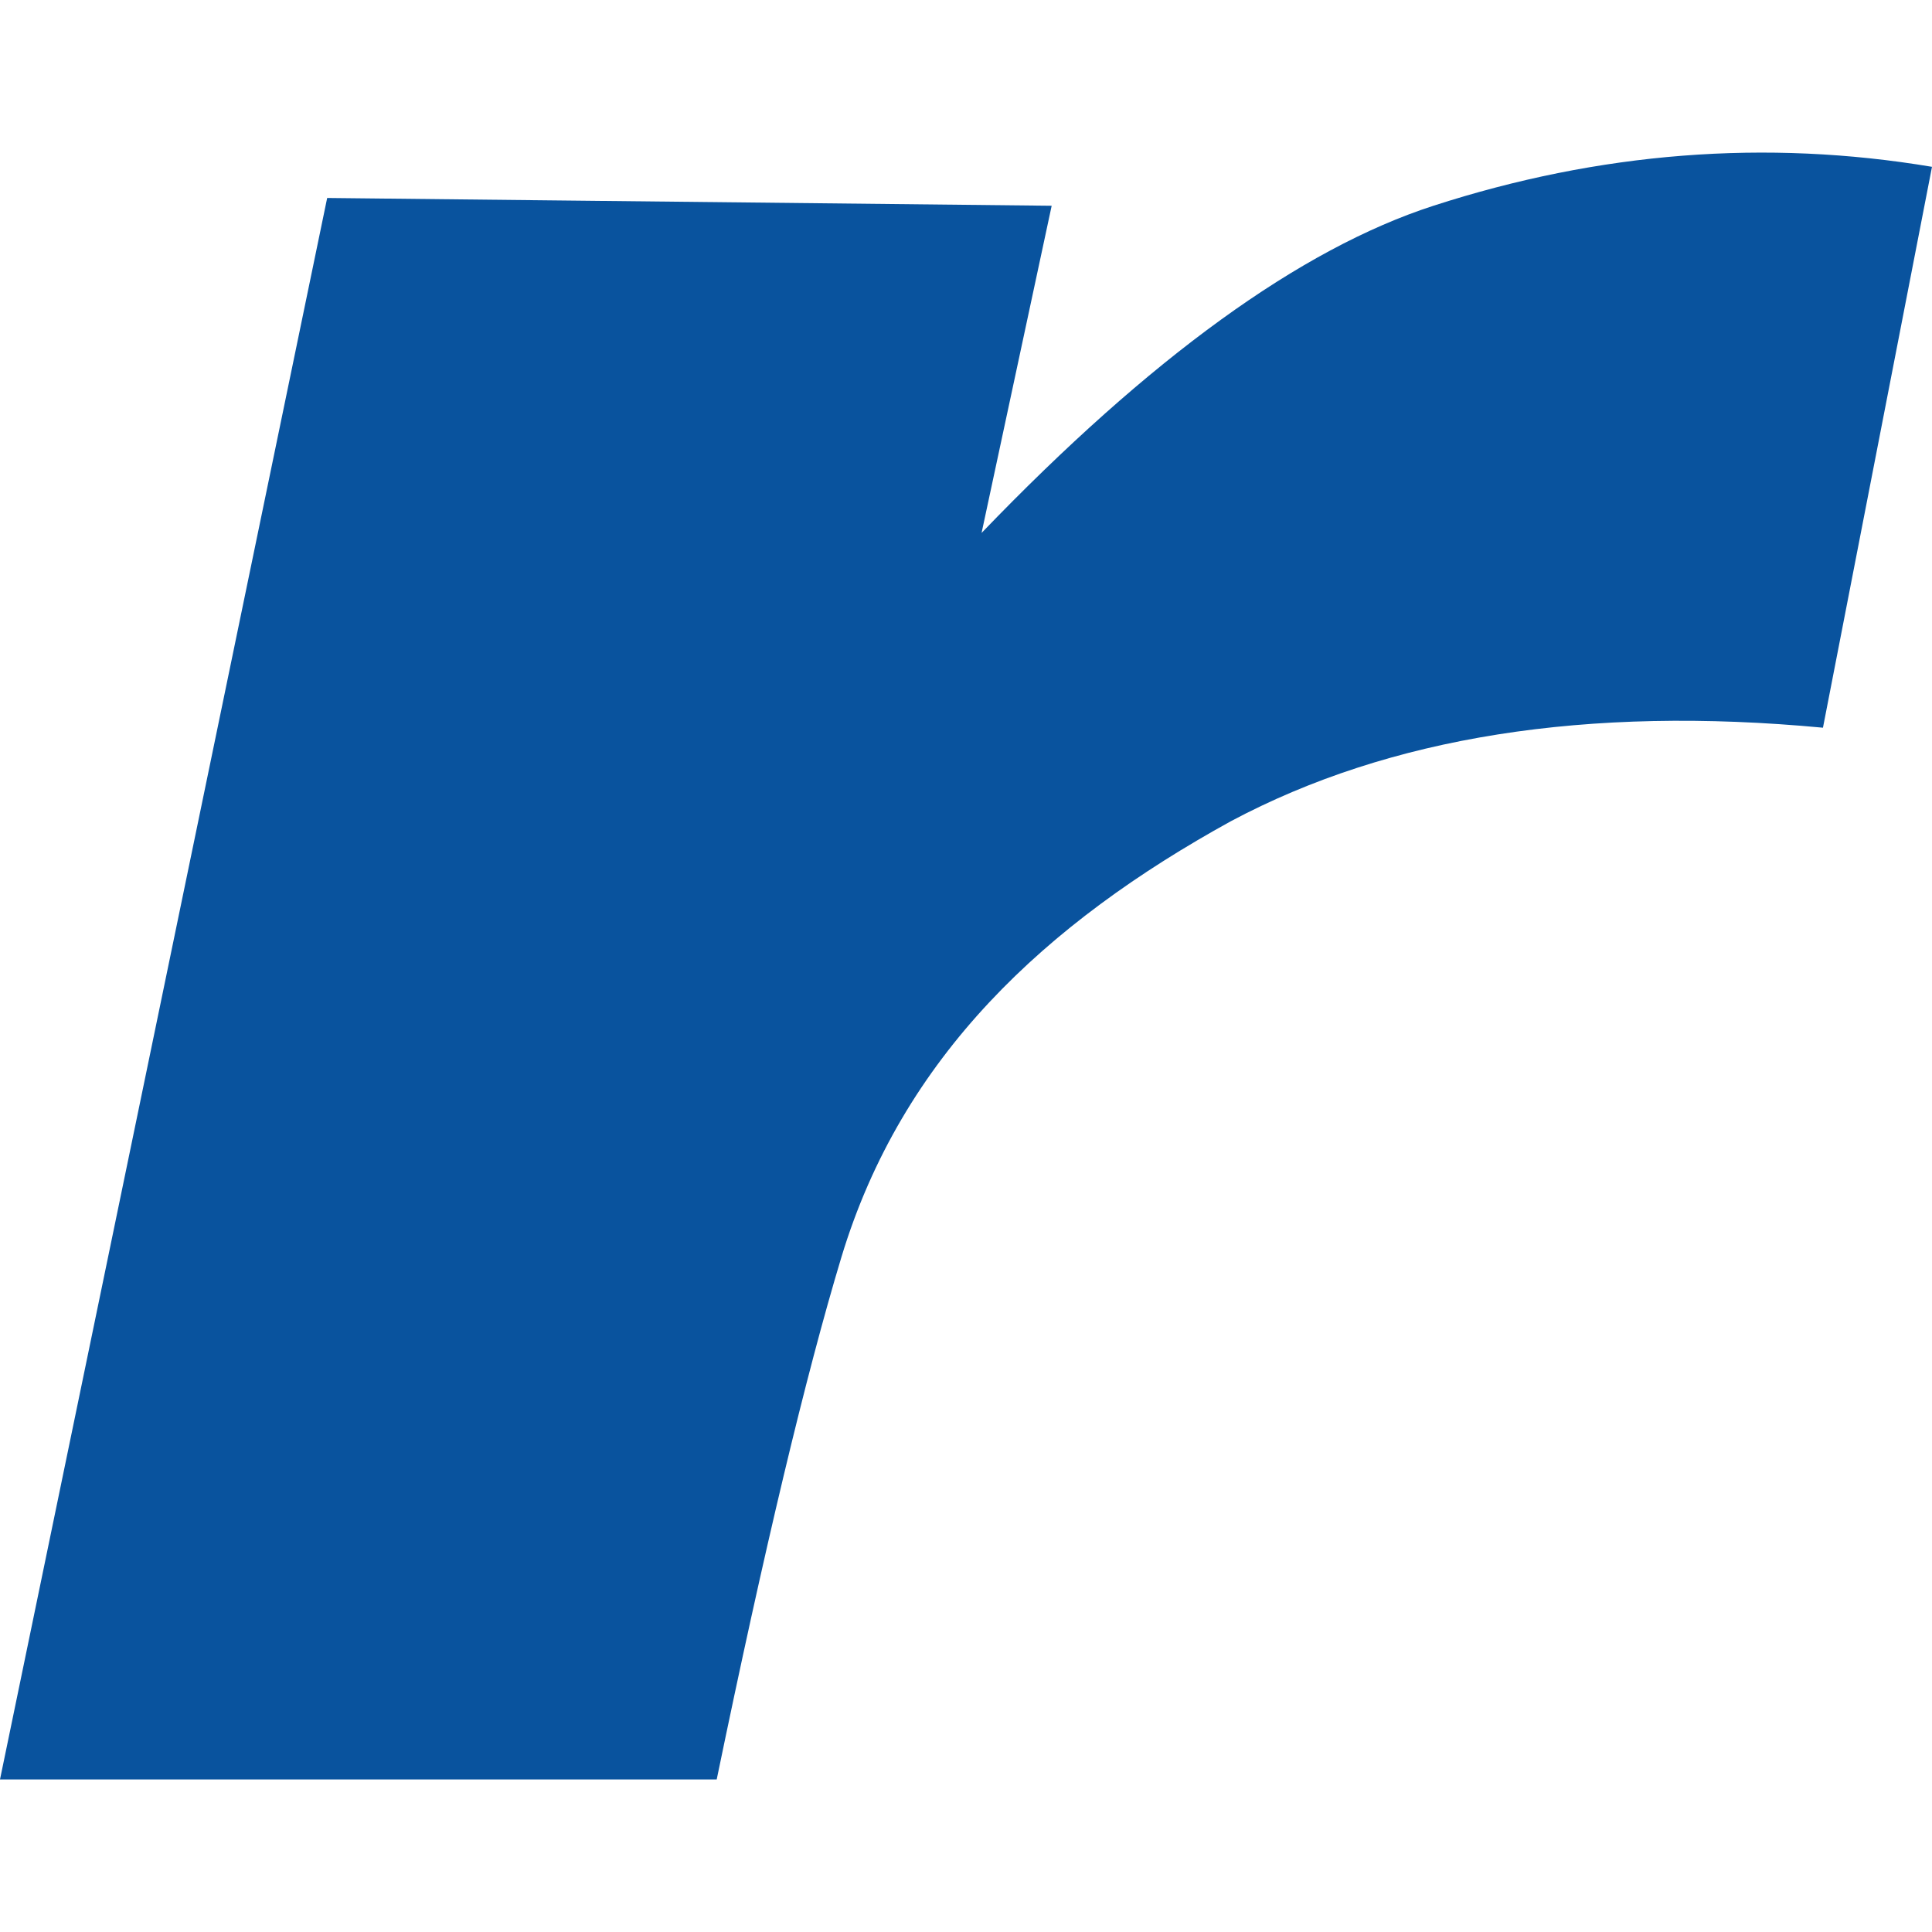 <?xml version="1.0" encoding="UTF-8" standalone="no"?><!-- Generator: Gravit.io --><svg xmlns="http://www.w3.org/2000/svg" xmlns:xlink="http://www.w3.org/1999/xlink" style="isolation:isolate" viewBox="0 0 32 32" width="32pt" height="32pt"><defs><clipPath id="_clipPath_QvjKf1VhrnwFWEkWbUxjRScWMJ6YdRXH"><rect width="32" height="32"/></clipPath></defs><g clip-path="url(#_clipPath_QvjKf1VhrnwFWEkWbUxjRScWMJ6YdRXH)"><path d=" M 5.419 3.279 L 17.419 3.408 L 16.258 8.827 Q 20.44 4.477 23.742 3.408 Q 27.871 2.072 32 2.763 L 30.194 12.053 Q 24.332 11.501 20.387 13.602 C 17.319 15.291 14.94 17.498 13.935 20.827 Q 13.054 23.747 11.871 29.473 L 0 29.473 L 5.419 3.279 Z " fill="rgb(9,83,158)"/></g></svg>